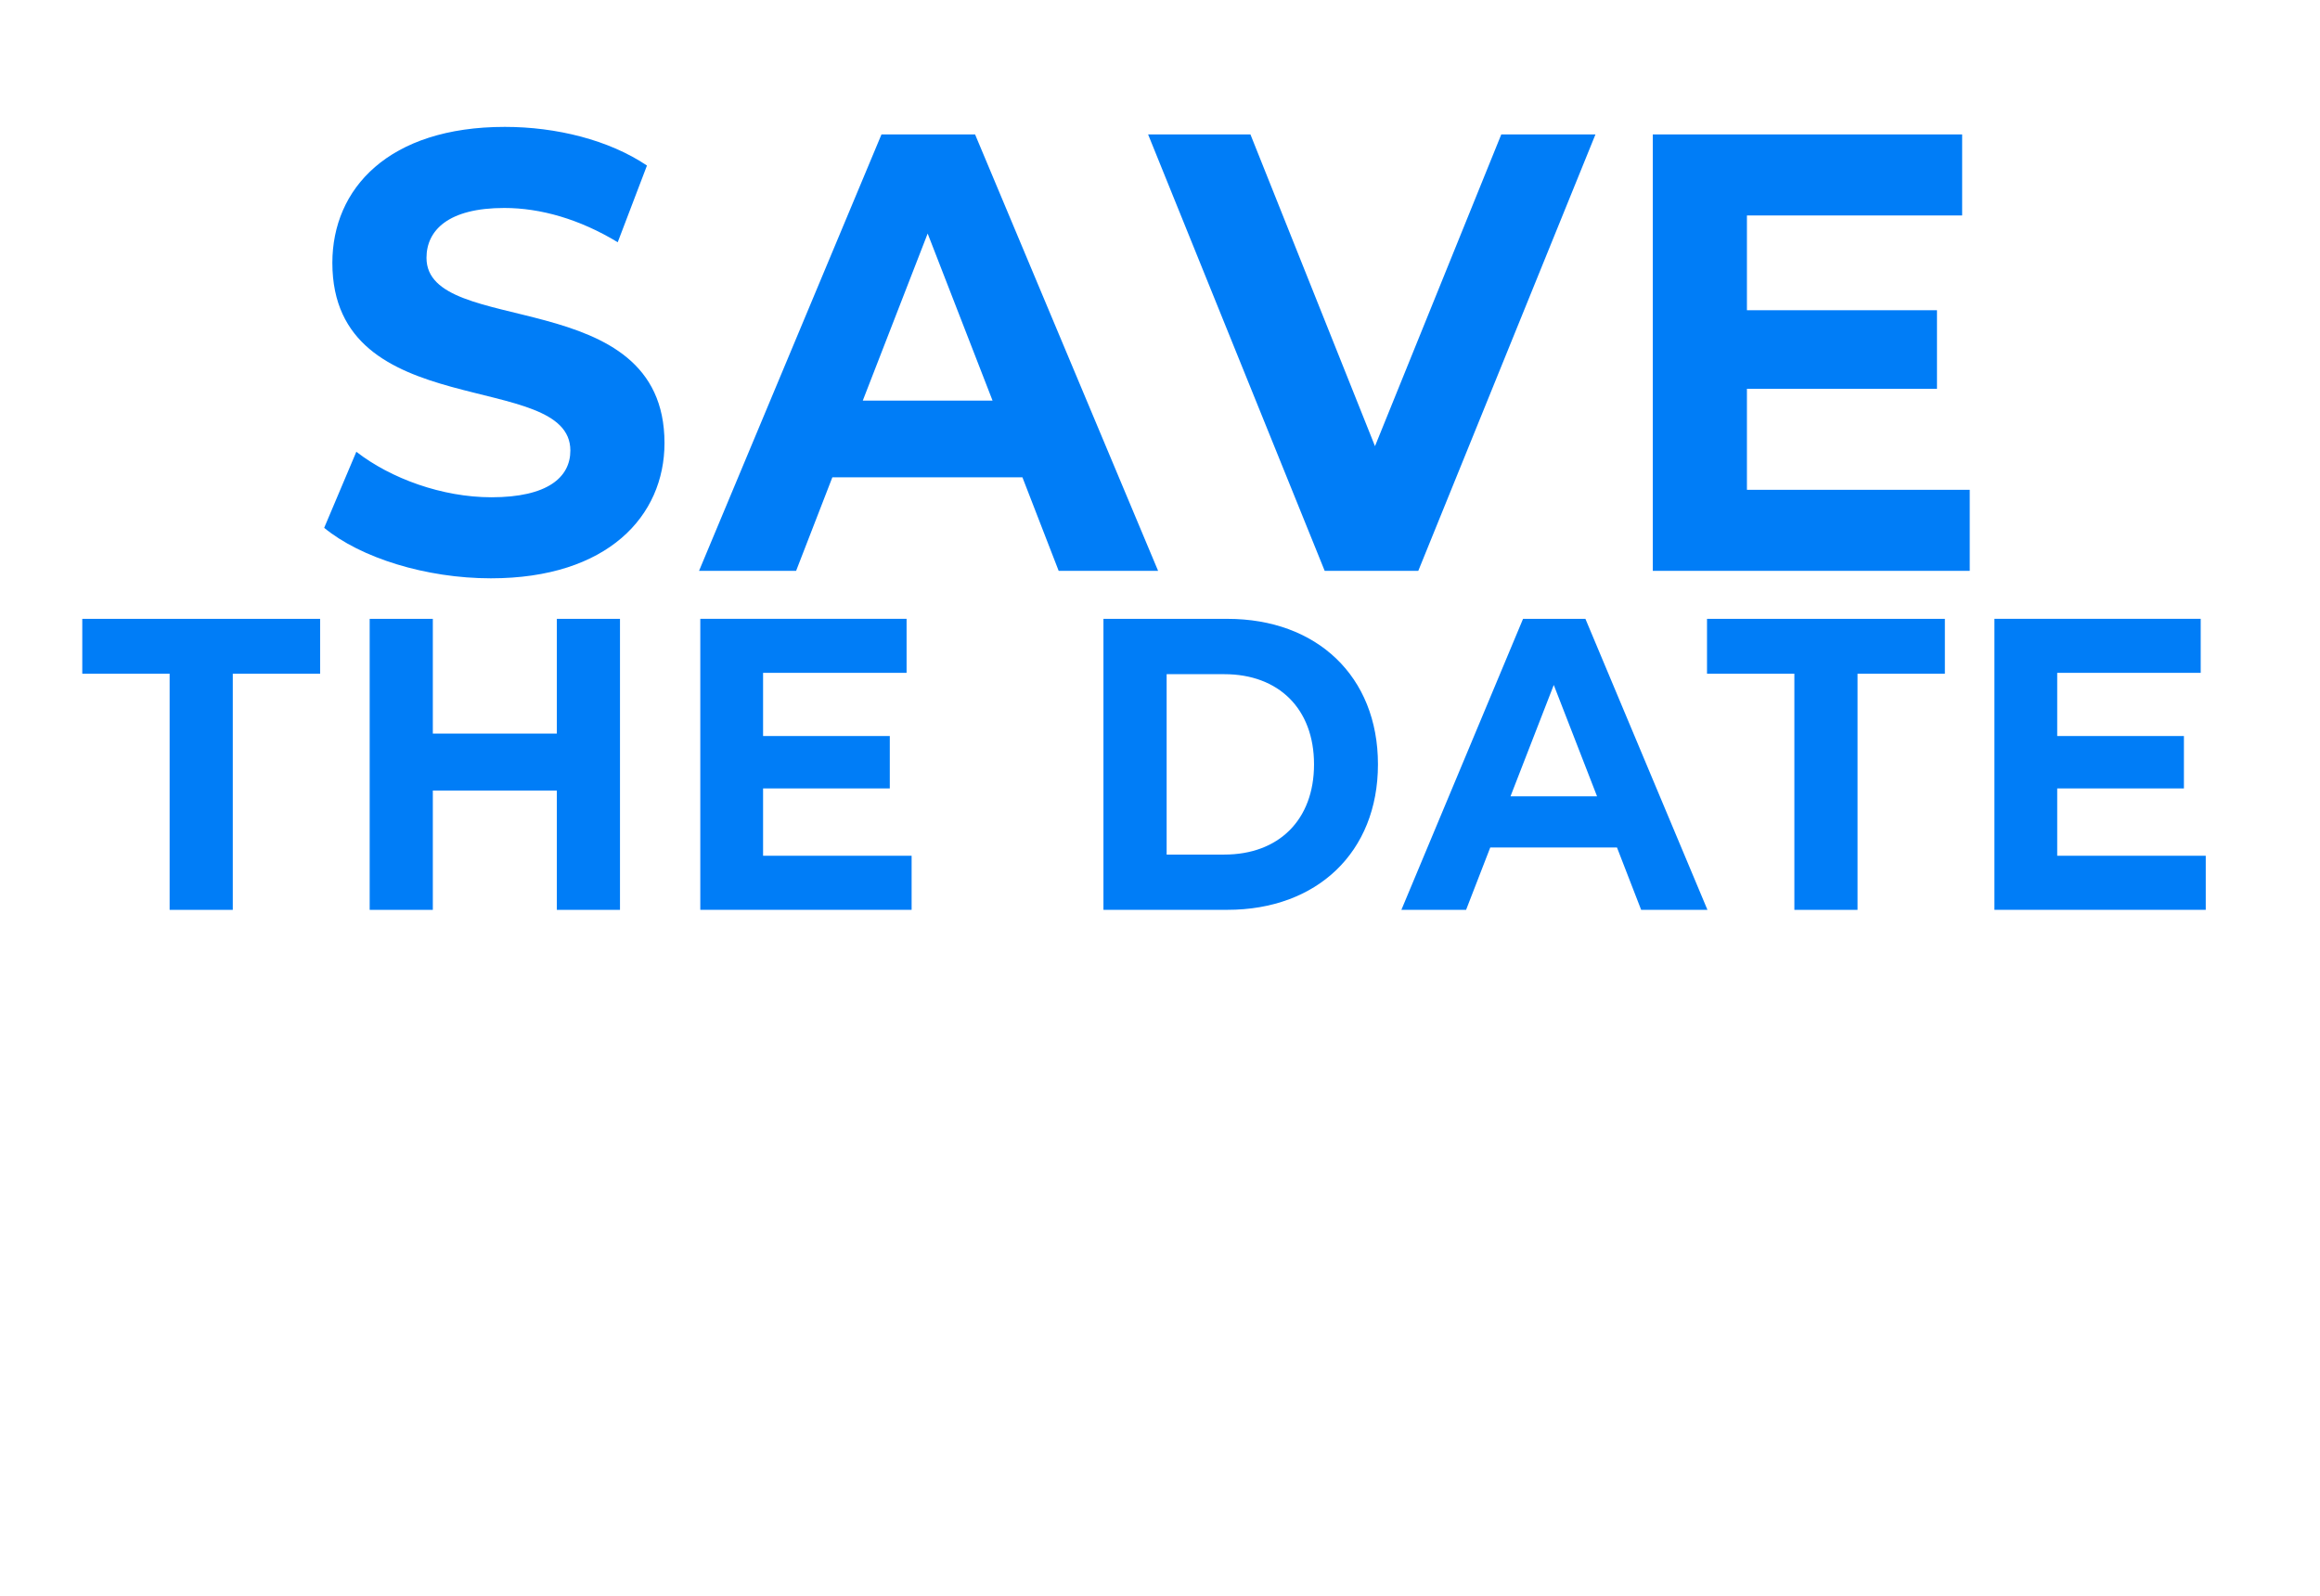 <?xml version="1.0" encoding="UTF-8"?><svg id="uuid-d6e9ced8-55f9-4c7e-a781-82c26c104e6b" xmlns="http://www.w3.org/2000/svg" width="626" height="430.8" xmlns:xlink="http://www.w3.org/1999/xlink" viewBox="0 0 626 430.8"><defs><filter id="uuid-92274081-dce3-4f5d-8f3e-9c608c199df3" filterUnits="userSpaceOnUse"><feOffset dx="0" dy="0"/><feGaussianBlur result="uuid-195a428f-375b-450c-8f53-4ad698a3fb8e" stdDeviation="7.09"/><feFlood flood-color="#000" flood-opacity=".3"/><feComposite in2="uuid-195a428f-375b-450c-8f53-4ad698a3fb8e" operator="in"/><feComposite in="SourceGraphic"/></filter><filter id="uuid-a62b5bf7-67c4-40b8-93ac-f49b14814f5c" filterUnits="userSpaceOnUse"><feOffset dx="0" dy="0"/><feGaussianBlur result="uuid-7ec45554-1257-45d1-a936-4e154deebbd3" stdDeviation="7.09"/><feFlood flood-color="#000" flood-opacity=".3"/><feComposite in2="uuid-7ec45554-1257-45d1-a936-4e154deebbd3" operator="in"/><feComposite in="SourceGraphic"/></filter></defs><path d="m39.09,403.37c0-5.54,3.96-9.58,9.31-9.58,2.71,0,5.07.99,6.67,2.92l-1.63,1.69c-1.35-1.53-3.01-2.22-4.94-2.22-3.96,0-6.9,3.05-6.9,7.2s2.93,7.2,6.9,7.2c1.93,0,3.59-.72,4.94-2.25l1.63,1.68c-1.61,1.93-3.96,2.94-6.7,2.94-5.32,0-9.28-4.04-9.28-9.58Z" style="fill:#fff;"/><path d="m72.9,410.41v2.33h-12.74v-18.72h12.39v2.33h-9.88v5.75h8.8v2.27h-8.8v6.04h10.23Z" style="fill:#fff;"/><path d="m93.56,394.01v18.72h-2.06l-10.54-13.96v13.96h-2.51v-18.72h2.06l10.54,13.96v-13.96h2.51Z" style="fill:#fff;"/><path d="m103.82,396.34h-6.02v-2.33h14.52v2.33h-6.02v16.4h-2.48v-16.4Z" style="fill:#fff;"/><path d="m128.29,412.73l-3.79-5.75c-.35.03-.73.05-1.1.05h-4.34v5.7h-2.51v-18.72h6.85c4.57,0,7.33,2.46,7.33,6.53,0,2.89-1.41,4.98-3.86,5.91l4.16,6.29h-2.73Zm-.08-12.2c0-2.67-1.68-4.2-4.89-4.2h-4.26v8.43h4.26c3.21,0,4.89-1.55,4.89-4.23Z" style="fill:#fff;"/><path d="m134.86,403.37c0-5.48,3.96-9.58,9.36-9.58s9.31,4.07,9.31,9.58-3.96,9.58-9.31,9.58-9.36-4.09-9.36-9.58Zm16.16,0c0-4.15-2.91-7.2-6.8-7.2s-6.85,3.05-6.85,7.2,2.91,7.2,6.85,7.2,6.8-3.05,6.8-7.2Z" style="fill:#fff;"/><path d="m167.11,394.01h7.4c5.64,0,9.48,3.8,9.48,9.36s-3.84,9.36-9.48,9.36h-7.4v-18.72Zm7.25,16.4c4.34,0,7.12-2.83,7.12-7.04s-2.78-7.03-7.12-7.03h-4.74v14.07h4.74Z" style="fill:#fff;"/><path d="m202.07,410.41v2.33h-12.74v-18.72h12.39v2.33h-9.88v5.75h8.8v2.27h-8.8v6.04h10.23Z" style="fill:#fff;"/><path d="m228.63,410.41v2.33h-12.74v-18.72h12.39v2.33h-9.88v5.75h8.8v2.27h-8.8v6.04h10.23Z" style="fill:#fff;"/><path d="m249.2,394.01l-7.7,18.72h-2.48l-7.73-18.72h2.71l6.32,15.38,6.37-15.38h2.51Z" style="fill:#fff;"/><path d="m265.67,410.41v2.33h-12.74v-18.72h12.39v2.33h-9.88v5.75h8.8v2.27h-8.8v6.04h10.23Z" style="fill:#fff;"/><path d="m286.34,394.01v18.72h-2.06l-10.54-13.96v13.96h-2.51v-18.72h2.06l10.54,13.96v-13.96h2.51Z" style="fill:#fff;"/><path d="m296.59,396.34h-6.02v-2.33h14.52v2.33h-6.02v16.4h-2.48v-16.4Z" style="fill:#fff;"/><path d="m307.65,403.37c0-5.48,3.96-9.58,9.36-9.58s9.31,4.07,9.31,9.58-3.96,9.58-9.31,9.58-9.36-4.09-9.36-9.58Zm16.16,0c0-4.15-2.91-7.2-6.8-7.2s-6.85,3.05-6.85,7.2,2.91,7.2,6.85,7.2,6.8-3.05,6.8-7.2Z" style="fill:#fff;"/><path d="m330.05,410.59l.93-2.09c1.3,1.26,3.54,2.17,5.79,2.17,3.04,0,4.34-1.26,4.34-2.89,0-4.57-10.64-1.69-10.64-8.64,0-2.89,2.11-5.35,6.72-5.35,2.06,0,4.19.59,5.64,1.66l-.83,2.14c-1.53-1.04-3.26-1.52-4.82-1.52-2.99,0-4.26,1.34-4.26,2.97,0,4.57,10.64,1.71,10.64,8.59,0,2.86-2.16,5.32-6.8,5.32-2.68,0-5.32-.96-6.72-2.35Z" style="fill:#fff;"/><path d="m371.16,400.54c0,4.07-2.76,6.53-7.33,6.53h-4.34v5.67h-2.51v-18.72h6.85c4.57,0,7.33,2.46,7.33,6.53Zm-2.51,0c0-2.67-1.68-4.2-4.89-4.2h-4.26v8.4h4.26c3.21,0,4.89-1.52,4.89-4.2Z" style="fill:#fff;"/><path d="m376.24,404.66v-10.65h2.51v10.54c0,4.15,1.78,6.02,4.94,6.02s4.97-1.87,4.97-6.02v-10.54h2.43v10.65c0,5.43-2.78,8.29-7.42,8.29s-7.43-2.86-7.43-8.29Z" style="fill:#fff;"/><path d="m410.48,410.41v2.33h-12.74v-18.72h12.39v2.33h-9.88v5.75h8.8v2.27h-8.8v6.04h10.23Z" style="fill:#fff;"/><path d="m427.78,412.73l-3.79-5.75c-.35.03-.73.05-1.1.05h-4.34v5.7h-2.51v-18.72h6.85c4.57,0,7.33,2.46,7.33,6.53,0,2.89-1.41,4.98-3.86,5.91l4.16,6.29h-2.73Zm-.08-12.2c0-2.67-1.68-4.2-4.89-4.2h-4.26v8.43h4.26c3.21,0,4.89-1.55,4.89-4.23Z" style="fill:#fff;"/><path d="m439.02,396.34h-6.02v-2.33h14.52v2.33h-6.02v16.4h-2.48v-16.4Z" style="fill:#fff;"/><path d="m462.06,408.05h-9.33l-1.93,4.68h-2.58l7.95-18.72h2.48l7.98,18.72h-2.63l-1.93-4.68Zm-.88-2.14l-3.79-9.17-3.79,9.17h7.58Z" style="fill:#fff;"/><path d="m478.99,394.01h7.4c5.64,0,9.48,3.8,9.48,9.36s-3.84,9.36-9.48,9.36h-7.4v-18.72Zm7.25,16.4c4.34,0,7.12-2.83,7.12-7.04s-2.78-7.03-7.12-7.03h-4.74v14.07h4.74Z" style="fill:#fff;"/><path d="m513.95,410.41v2.33h-12.74v-18.72h12.39v2.33h-9.88v5.75h8.8v2.27h-8.8v6.04h10.23Z" style="fill:#fff;"/><path d="m526.34,403.37c0-5.48,3.96-9.58,9.36-9.58s9.31,4.07,9.31,9.58-3.96,9.58-9.31,9.58-9.36-4.09-9.36-9.58Zm16.16,0c0-4.15-2.91-7.2-6.8-7.2s-6.85,3.05-6.85,7.2,2.91,7.2,6.85,7.2,6.8-3.05,6.8-7.2Z" style="fill:#fff;"/><path d="m562.08,412.73l-3.79-5.75c-.35.03-.73.05-1.1.05h-4.34v5.7h-2.51v-18.72h6.85c4.57,0,7.33,2.46,7.33,6.53,0,2.89-1.41,4.98-3.86,5.91l4.16,6.29h-2.73Zm-.08-12.2c0-2.67-1.68-4.2-4.89-4.2h-4.26v8.43h4.26c3.21,0,4.89-1.55,4.89-4.23Z" style="fill:#fff;"/><path d="m568.64,403.37c0-5.48,3.96-9.58,9.36-9.58s9.31,4.07,9.31,9.58-3.96,9.58-9.31,9.58-9.36-4.09-9.36-9.58Zm16.16,0c0-4.15-2.91-7.2-6.8-7.2s-6.85,3.05-6.85,7.2,2.91,7.2,6.85,7.2,6.8-3.05,6.8-7.2Z" style="fill:#fff;"/><g style="fill:none; filter:url(#uuid-92274081-dce3-4f5d-8f3e-9c608c199df3);"><path d="m87.47,142.44l8.68-20.53c9.31,7.24,23.2,12.28,36.45,12.28,15.15,0,21.3-5.38,21.3-12.62,0-22.04-64.22-6.9-64.22-50.65,0-20.02,15.15-36.68,46.55-36.68,13.89,0,28.09,3.53,38.34,10.43l-7.89,20.7c-10.26-6.23-20.83-9.25-30.61-9.25-15.15,0-20.99,6.06-20.99,13.46,0,21.71,64.22,6.73,64.22,49.97,0,19.69-15.31,36.51-46.86,36.51-17.51,0-35.19-5.55-44.97-13.63Z" style="fill:#007df7;"/><path d="m275.87,128.81h-51.28l-9.78,25.24h-26.19l49.23-117.78h25.25l49.39,117.78h-26.83l-9.78-25.24Zm-8.05-20.7l-17.51-45.09-17.51,45.09h35.03Z" style="fill:#007df7;"/><path d="m430.5,36.27l-47.81,117.78h-25.25l-47.65-117.78h27.61l33.61,84.13,34.08-84.13h25.4Z" style="fill:#007df7;"/><path d="m531.49,132.18v21.87h-85.52V36.27h83.47v21.87h-58.07v25.58h51.28v21.2h-51.28v27.26h60.12Z" style="fill:#007df7;"/><path d="m45.77,181.81h-23.57v-14.81h64.18v14.81h-23.57v63.72h-17.04v-63.72Z" style="fill:#007df7;"/><path d="m167.29,167v78.53h-17.04v-32.2h-33.46v32.2h-17.04v-78.53h17.04v30.96h33.46v-30.96h17.04Z" style="fill:#007df7;"/><path d="m245.98,230.94v14.58h-57.02v-78.53h55.66v14.58h-38.72v17.05h34.19v14.14h-34.19v18.17h40.08Z" style="fill:#007df7;"/><path d="m297.74,167h33.46c24.09,0,40.61,15.48,40.61,39.26s-16.52,39.26-40.61,39.26h-33.46v-78.53Zm32.62,63.61c14.62,0,24.2-9.31,24.2-24.34s-9.57-24.34-24.2-24.34h-15.57v48.69h15.57Z" style="fill:#007df7;"/><path d="m436.3,228.7h-34.19l-6.52,16.83h-17.46l32.83-78.53h16.83l32.93,78.53h-17.89l-6.52-16.83Zm-5.37-13.8l-11.68-30.06-11.68,30.06h23.36Z" style="fill:#007df7;"/><path d="m484.17,181.81h-23.57v-14.81h64.18v14.81h-23.57v63.72h-17.04v-63.72Z" style="fill:#007df7;"/><path d="m595.17,230.94v14.58h-57.02v-78.53h55.66v14.58h-38.72v17.05h34.19v14.14h-34.19v18.17h40.08Z" style="fill:#007df7;"/></g><g style="fill:none; filter:url(#uuid-a62b5bf7-67c4-40b8-93ac-f49b14814f5c);"><path d="m141.36,273.93v70.66h-19.99v-55.21h-13.12v-15.44h33.11Z" style="fill:#fff;"/><path d="m210.6,307.34c0,24.63-15.24,38.66-37.65,38.66-7.87,0-15.54-1.82-20.69-5.15l7.27-14.33c4.04,2.83,8.48,3.63,13.02,3.63,9.99,0,16.65-5.65,17.76-16.35-3.94,3.33-9.19,5.15-15.85,5.15-13.32,0-24.33-8.78-24.33-22.31,0-14.74,12.31-24.12,27.66-24.12,19.88,0,32.8,11.91,32.8,34.82Zm-21.6-11.71c0-5.25-3.84-8.88-9.89-8.88-5.65,0-9.59,3.43-9.59,8.98s3.94,8.88,9.69,8.88,9.79-3.63,9.79-8.98Z" style="fill:#fff;"/><path d="m245.51,338.23l6.56-14.74c6.26,4.14,15.14,6.96,23.32,6.96s11.51-2.32,11.51-5.75c0-11.2-40.17-3.03-40.17-29.27,0-12.62,10.3-22.91,31.29-22.91,9.19,0,18.67,2.12,25.64,6.16l-6.16,14.84c-6.76-3.63-13.42-5.45-19.58-5.45-8.38,0-11.41,2.83-11.41,6.36,0,10.8,40.07,2.73,40.07,28.77,0,12.31-10.3,22.81-31.29,22.81-11.61,0-23.12-3.13-29.78-7.77Z" style="fill:#fff;"/><path d="m372.49,329.14v15.44h-56.73v-70.66h55.41v15.44h-35.63v11.91h31.39v14.94h-31.39v12.92h36.94Z" style="fill:#fff;"/><path d="m447.27,300.07c0,16.05-12.11,26.04-31.39,26.04h-12.31v18.47h-19.99v-70.66h32.3c19.28,0,31.39,9.99,31.39,26.14Zm-20.19,0c0-6.56-4.14-10.4-12.42-10.4h-11.1v20.69h11.1c8.28,0,12.42-3.83,12.42-10.29Z" style="fill:#fff;"/><path d="m470.28,289.78h-21.7v-15.85h63.29v15.85h-21.6v54.81h-19.99v-54.81Z" style="fill:#fff;"/></g></svg>